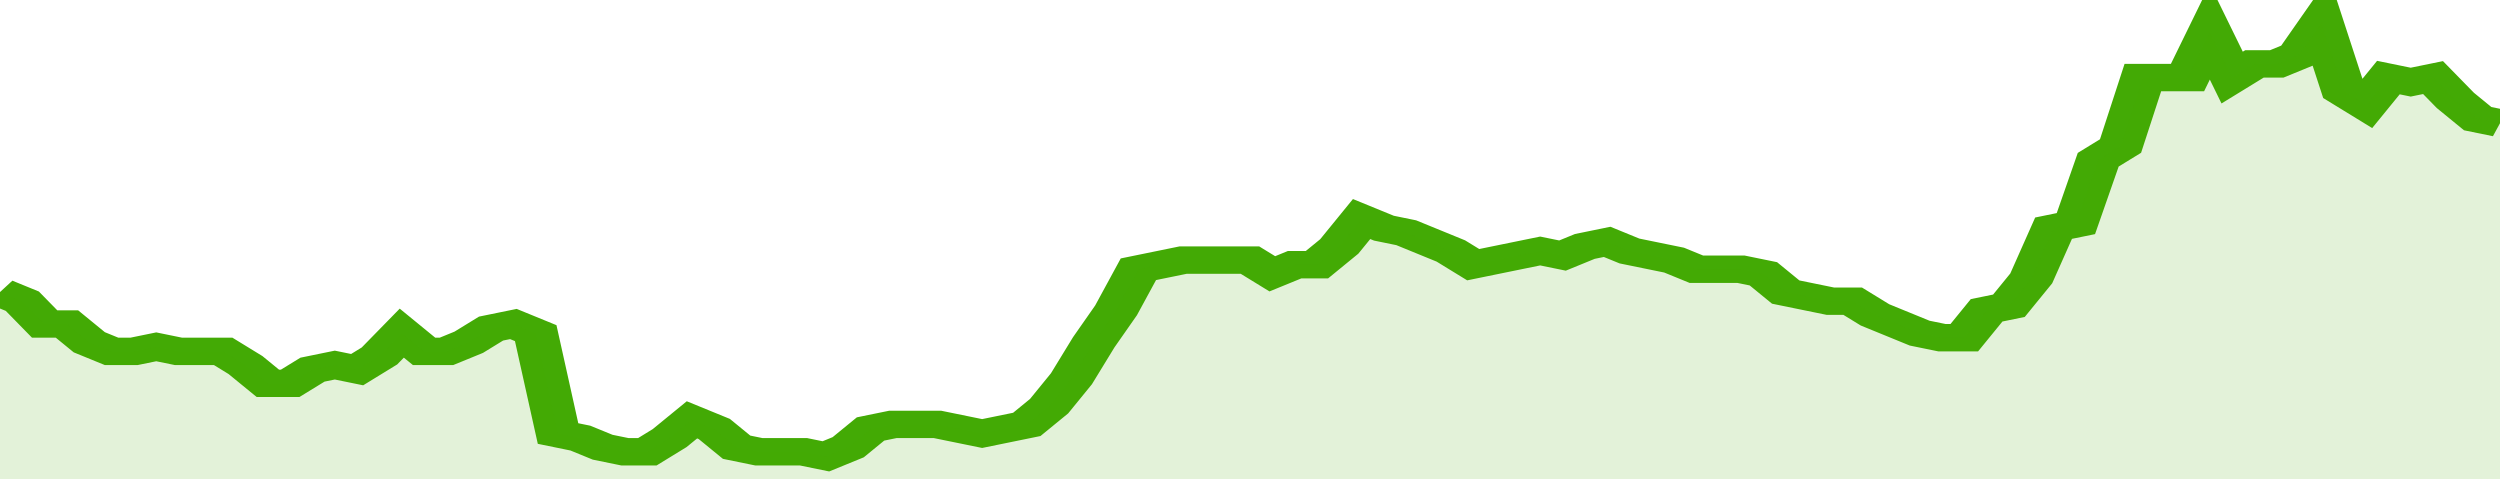 <svg xmlns="http://www.w3.org/2000/svg" viewBox="0 0 336 105" width="120" height="23" preserveAspectRatio="none">
				 <polyline fill="none" stroke="#43AA05" stroke-width="6" points="0, 64 3, 66 6, 71 9, 71 12, 75 15, 77 18, 77 21, 76 24, 77 27, 77 30, 77 33, 80 36, 84 39, 84 42, 81 45, 80 48, 81 51, 78 54, 73 57, 77 60, 77 63, 75 66, 72 69, 71 72, 73 75, 95 78, 96 81, 98 84, 99 87, 99 90, 96 93, 92 96, 94 99, 98 102, 99 105, 99 108, 99 111, 100 114, 98 117, 94 120, 93 123, 93 126, 93 129, 94 132, 95 135, 94 138, 93 141, 89 144, 83 147, 75 150, 68 153, 59 156, 58 159, 57 162, 57 165, 57 168, 57 171, 60 174, 58 177, 58 180, 54 183, 48 186, 50 189, 51 192, 53 195, 55 198, 58 201, 57 204, 56 207, 55 210, 56 213, 54 216, 53 219, 55 222, 56 225, 57 228, 59 231, 59 234, 59 237, 60 240, 64 243, 65 246, 66 249, 66 252, 69 255, 71 258, 73 261, 74 264, 74 267, 68 270, 67 273, 61 276, 50 279, 49 282, 35 285, 32 288, 17 291, 17 294, 17 297, 7 300, 17 303, 14 306, 14 309, 12 312, 5 315, 20 318, 23 321, 17 324, 18 327, 17 330, 22 333, 26 336, 27 336, 27 "> </polyline>
				 <polygon fill="#43AA05" opacity="0.15" points="0, 105 0, 64 3, 66 6, 71 9, 71 12, 75 15, 77 18, 77 21, 76 24, 77 27, 77 30, 77 33, 80 36, 84 39, 84 42, 81 45, 80 48, 81 51, 78 54, 73 57, 77 60, 77 63, 75 66, 72 69, 71 72, 73 75, 95 78, 96 81, 98 84, 99 87, 99 90, 96 93, 92 96, 94 99, 98 102, 99 105, 99 108, 99 111, 100 114, 98 117, 94 120, 93 123, 93 126, 93 129, 94 132, 95 135, 94 138, 93 141, 89 144, 83 147, 75 150, 68 153, 59 156, 58 159, 57 162, 57 165, 57 168, 57 171, 60 174, 58 177, 58 180, 54 183, 48 186, 50 189, 51 192, 53 195, 55 198, 58 201, 57 204, 56 207, 55 210, 56 213, 54 216, 53 219, 55 222, 56 225, 57 228, 59 231, 59 234, 59 237, 60 240, 64 243, 65 246, 66 249, 66 252, 69 255, 71 258, 73 261, 74 264, 74 267, 68 270, 67 273, 61 276, 50 279, 49 282, 35 285, 32 288, 17 291, 17 294, 17 297, 7 300, 17 303, 14 306, 14 309, 12 312, 5 315, 20 318, 23 321, 17 324, 18 327, 17 330, 22 333, 26 336, 27 336, 105 "></polygon>
			</svg>